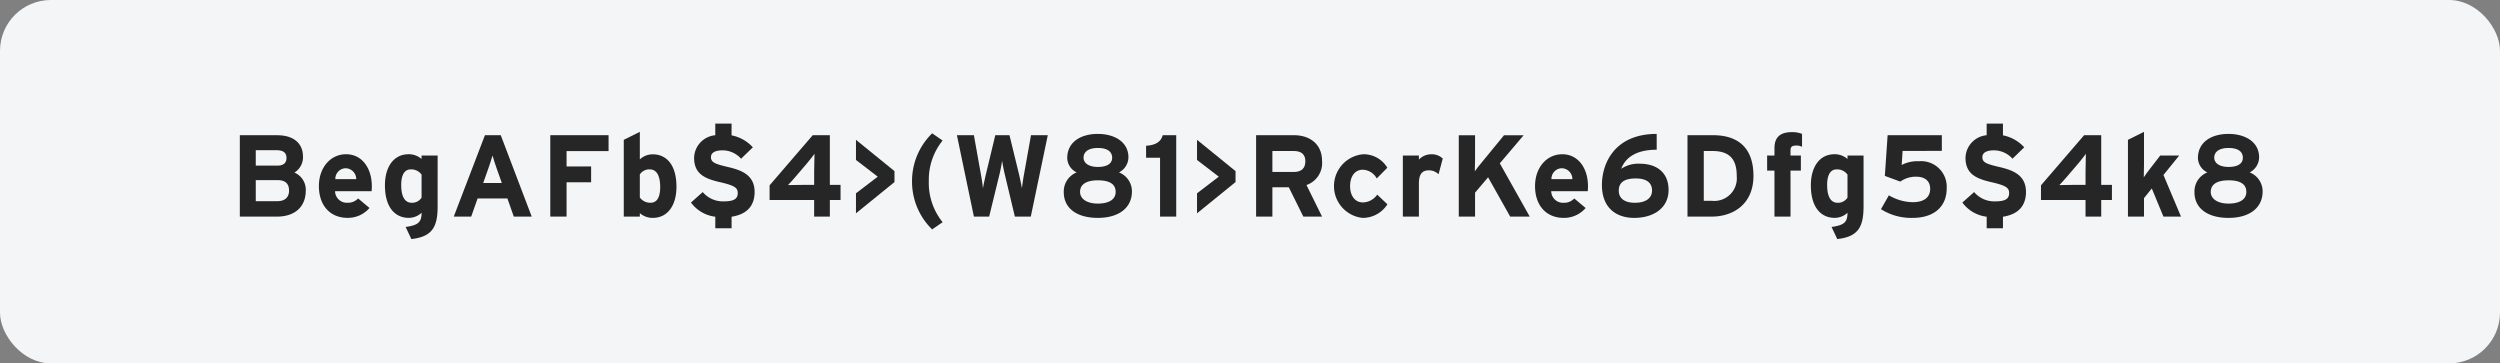 <svg xmlns="http://www.w3.org/2000/svg" width="344" height="50" viewBox="0 0 344 50"><rect x="0" y="0" width="344" height="50" fill="#808080" stroke="none"/><defs><style>.a{fill:#f3f5f6;}.b{fill:#262626;}</style></defs><g transform="translate(-160 -2364)"><rect class="a" width="344" height="50" rx="7" transform="translate(160 2364)"/><g transform="translate(333.575 2135.491)"><path class="b" d="M-131.5,254.7c0,2.353-1.584,3.617-3.985,3.617h-5.09v-11.2h5.138c2.177,0,3.554,1.04,3.554,2.961a2.462,2.462,0,0,1-1.185,2.177A2.561,2.561,0,0,1-131.5,254.7Zm-2.656-4.45c0-.7-.4-1.072-1.377-1.072h-2.849V251.3h2.961C-134.493,251.3-134.156,250.872-134.156,250.247Zm.352,4.482c0-.96-.512-1.44-1.6-1.44h-2.977v2.9h2.977C-134.316,256.186-133.8,255.609-133.8,254.729Z"/><path class="b" d="M-122.412,254.121a6.922,6.922,0,0,1-.032.7h-5.026a1.616,1.616,0,0,0,1.728,1.585,1.872,1.872,0,0,0,1.441-.593l1.569,1.313a3.924,3.924,0,0,1-3.01,1.36c-2.417,0-3.953-1.713-3.953-4.369,0-2.577,1.616-4.386,3.745-4.386C-123.709,249.735-122.412,251.72-122.412,254.121Zm-2.145-.961a1.491,1.491,0,0,0-1.5-1.5,1.46,1.46,0,0,0-1.376,1.5Z"/><path class="b" d="M-113.357,256.89c0,2.769-.672,4.194-3.617,4.513l-.785-1.664c1.729-.24,2.193-.656,2.193-1.953a2.589,2.589,0,0,1-1.776.7c-1.793,0-3.266-1.344-3.266-4.481,0-2.513,1.185-4.274,3.266-4.274a2.661,2.661,0,0,1,1.776.656v-.48h2.209Zm-2.209-1.184v-3.17a1.757,1.757,0,0,0-1.488-.72c-.849,0-1.313.736-1.313,2.145,0,1.728.576,2.449,1.441,2.449A1.549,1.549,0,0,0-115.566,255.706Z"/><path class="b" d="M-100.411,258.314h-2.465l-.881-2.5h-4.1l-.881,2.5h-2.4l4.29-11.2h2.177Zm-4.114-4.626-.72-2.032c-.224-.656-.448-1.329-.561-1.745-.111.416-.336,1.089-.56,1.745l-.72,2.032Z"/><path class="b" d="M-89.836,249.3h-5.778v2.113h3.377v2.177h-3.377v4.721h-2.241v-11.2h8.019Z"/><path class="b" d="M-80.493,254.217c0,2.512-1.184,4.273-3.265,4.273a2.666,2.666,0,0,1-1.777-.656v.48h-2.209V247.75l2.209-1.1v3.793a2.591,2.591,0,0,1,1.777-.7C-81.965,249.735-80.493,251.08-80.493,254.217Zm-2.24.048c0-1.729-.577-2.449-1.441-2.449a1.55,1.55,0,0,0-1.361.7v3.169a1.761,1.761,0,0,0,1.489.721C-83.2,256.41-82.733,255.673-82.733,254.265Z"/><path class="b" d="M-69.74,254.921c0,1.825-.976,3.073-3.169,3.409v1.585H-75.15V258.33a4.866,4.866,0,0,1-3.346-1.952l1.617-1.441a3.63,3.63,0,0,0,2.865,1.281c1.329,0,1.953-.288,1.953-1.137,0-.72-.384-1.04-2.5-1.52-2.065-.48-3.505-1.137-3.505-3.346a3.2,3.2,0,0,1,2.913-3.1v-1.6h2.241v1.617a5.334,5.334,0,0,1,2.929,1.648l-1.617,1.569a3.416,3.416,0,0,0-2.545-1.152c-1.2,0-1.6.432-1.6.928,0,.7.48.928,2.257,1.345S-69.74,252.488-69.74,254.921Z"/><path class="b" d="M-57.915,256.025h-1.473v2.289h-2.16v-2.289h-6.131v-2.016l5.938-6.9h2.353v6.835h1.473Zm-3.585-6.354c-.208.288-.625.832-.993,1.265l-1.6,1.872c-.352.417-.816.929-1.056,1.169.384,0,1.585-.032,2.225-.032h1.377V252.12C-61.548,251.479-61.5,250.087-61.5,249.671Z"/><path class="b" d="M-50.494,253.561l-5.3,4.3v-2.753l2.994-2.289-2.994-2.3v-2.77l5.3,4.306Z"/><path class="b" d="M-43.87,259.083l-1.441.992a9.168,9.168,0,0,1-2.769-6.562,9.187,9.187,0,0,1,2.769-6.659l1.441.992a8.574,8.574,0,0,0-1.9,5.587A8.575,8.575,0,0,0-43.87,259.083Z"/><path class="b" d="M-29.4,247.11l-2.337,11.2h-2.193l-1.376-5.762c-.16-.672-.32-1.505-.384-1.921a19.239,19.239,0,0,1-.369,1.921l-1.408,5.762h-2.1l-2.337-11.2h2.337l.977,5.458c.1.544.224,1.377.272,1.841.08-.464.256-1.3.384-1.841l1.312-5.458h1.953l1.329,5.458c.128.544.3,1.377.384,1.841.048-.464.176-1.313.272-1.841l.976-5.458Z"/><path class="b" d="M-17.82,254.841c0,2.257-1.793,3.649-4.69,3.649s-4.69-1.328-4.69-3.537a2.816,2.816,0,0,1,1.777-2.721,2.248,2.248,0,0,1-1.3-1.969c0-2.209,1.857-3.329,4.21-3.329,2.209,0,4.21,1.04,4.21,3.233a2.359,2.359,0,0,1-1.3,2.065A2.8,2.8,0,0,1-17.82,254.841Zm-2.241.08c0-1.025-.752-1.6-2.449-1.6-1.681,0-2.449.625-2.449,1.585,0,1.025,1.024,1.616,2.449,1.616C-20.974,256.521-20.061,255.945-20.061,254.921Zm-.481-4.706c0-.72-.5-1.344-1.968-1.344-1.393,0-1.969.608-1.969,1.328s.672,1.28,1.969,1.28C-21.134,251.479-20.542,250.952-20.542,250.215Z"/><path class="b" d="M-11.726,258.314h-2.225v-8.1h-1.921v-1.649c1.248-.064,2.065-.528,2.289-1.456h1.857Z"/><path class="b" d="M-3.565,253.561l-5.3,4.3v-2.753l2.994-2.289-2.994-2.3v-2.77l5.3,4.306Z"/><path class="b" d="M8.34,258.314H5.764l-2-4.033H1.506v4.033H-.735v-11.2H4.483c2.113,0,3.857,1.168,3.857,3.554a3.194,3.194,0,0,1-2.144,3.3Zm-2.3-7.6c0-1.008-.609-1.424-1.6-1.424H1.506v2.881H4.435C5.475,252.168,6.036,251.688,6.036,250.711Z"/><path class="b" d="M17.332,256.618a4.008,4.008,0,0,1-3.442,1.872,4.4,4.4,0,0,1,.1-8.755,3.78,3.78,0,0,1,3.33,1.857l-1.457,1.472a2.264,2.264,0,0,0-1.921-1.2c-1.056,0-1.744.88-1.744,2.257,0,1.344.688,2.24,1.744,2.24a2.42,2.42,0,0,0,1.985-1.072Z"/><path class="b" d="M24.947,250.327l-.576,2.161a1.906,1.906,0,0,0-1.281-.544c-.864,0-1.424.368-1.424,1.825v4.545H19.457v-8.4h2.209v.56a2.325,2.325,0,0,1,1.729-.736A2.147,2.147,0,0,1,24.947,250.327Z"/><path class="b" d="M36.917,258.314H34.228l-3.042-5.41-1.792,2.113v3.3H27.152v-11.2h2.242v3.185c0,.416-.017,1.425-.033,1.777.16-.256.577-.768.881-1.136l3.137-3.826h2.7L32.8,250.983Z"/><path class="b" d="M44.931,254.121a6.576,6.576,0,0,1-.033.7H39.873A1.616,1.616,0,0,0,41.6,256.41a1.874,1.874,0,0,0,1.441-.593l1.568,1.313a3.92,3.92,0,0,1-3.009,1.36c-2.417,0-3.954-1.713-3.954-4.369,0-2.577,1.617-4.386,3.746-4.386C43.634,249.735,44.931,251.72,44.931,254.121Zm-2.145-.961a1.491,1.491,0,0,0-1.505-1.5,1.46,1.46,0,0,0-1.377,1.5Z"/><path class="b" d="M56.019,254.649c0,2.5-2.081,3.841-4.722,3.841-2.5,0-4.449-1.392-4.449-4.529,0-2.945,1.728-7.027,7.539-7.027v2.177c-2.594,0-4.242.912-4.883,2.625a4.183,4.183,0,0,1,2.561-.7C54.291,251.032,56.019,252.168,56.019,254.649Zm-2.273.08c0-1.136-.832-1.665-2.241-1.665-1.52,0-2.337.513-2.337,1.681,0,1.041.769,1.665,2.226,1.665C52.882,256.41,53.746,255.77,53.746,254.729Z"/><path class="b" d="M67.7,252.712c0,3.937-2.849,5.6-5.73,5.6H58.624v-11.2h3.505C65.331,247.11,67.7,248.615,67.7,252.712Zm-2.3,0c0-2.289-.977-3.425-3.346-3.425H60.865v6.851h1.1A3.1,3.1,0,0,0,65.395,252.712Z"/><path class="b" d="M74.385,248.71a1.614,1.614,0,0,0-.768-.175c-.657,0-.817.208-.817.672v.7h1.425v2.081H72.8v6.322H70.591v-6.322H69.583v-2.081h1.008V248.9c0-1.569.865-2.209,2.4-2.209a3.621,3.621,0,0,1,1.393.24Z"/><path class="b" d="M82.85,256.89c0,2.769-.673,4.194-3.618,4.513l-.784-1.664c1.729-.24,2.193-.656,2.193-1.953a2.589,2.589,0,0,1-1.777.7c-1.793,0-3.265-1.344-3.265-4.481,0-2.513,1.184-4.274,3.265-4.274a2.662,2.662,0,0,1,1.777.656v-.48H82.85Zm-2.209-1.184v-3.17a1.759,1.759,0,0,0-1.489-.72c-.848,0-1.312.736-1.312,2.145,0,1.728.576,2.449,1.44,2.449A1.55,1.55,0,0,0,80.641,255.706Z"/><path class="b" d="M94.291,254.409c0,2.689-1.921,4.081-4.674,4.081a7.745,7.745,0,0,1-4.37-1.2l1.088-1.905a6.63,6.63,0,0,0,3.282.945c1.52,0,2.4-.641,2.4-1.841,0-1.169-.849-1.665-1.9-1.665a3.652,3.652,0,0,0-2.209.673l-2.129-.785.384-5.6h7.459v2.161H88.224l-.128,1.937a4.625,4.625,0,0,1,2.353-.513A3.523,3.523,0,0,1,94.291,254.409Z"/><path class="b" d="M105.2,254.921c0,1.825-.976,3.073-3.169,3.409v1.585H99.793V258.33a4.866,4.866,0,0,1-3.346-1.952l1.617-1.441a3.63,3.63,0,0,0,2.865,1.281c1.329,0,1.953-.288,1.953-1.137,0-.72-.384-1.04-2.5-1.52-2.065-.48-3.505-1.137-3.505-3.346a3.2,3.2,0,0,1,2.913-3.1v-1.6h2.241v1.617a5.337,5.337,0,0,1,2.929,1.648l-1.617,1.569a3.416,3.416,0,0,0-2.545-1.152c-1.2,0-1.6.432-1.6.928,0,.7.48.928,2.257,1.345S105.2,252.488,105.2,254.921Z"/><path class="b" d="M117.027,256.025h-1.473v2.289h-2.16v-2.289h-6.131v-2.016l5.938-6.9h2.353v6.835h1.473Zm-3.586-6.354c-.208.288-.624.832-.992,1.265l-1.6,1.872c-.352.417-.816.929-1.056,1.169.384,0,1.584-.032,2.225-.032h1.377V252.12C113.394,251.479,113.441,250.087,113.441,249.671Z"/><path class="b" d="M126.53,258.314h-2.417l-1.6-3.873-1.073,1.329v2.544h-2.209V247.75l2.209-1.1v4.465c0,.513-.016,1.377-.032,1.793.224-.336.608-.864.9-1.232l1.361-1.761h2.609l-2.161,2.673Z"/><path class="b" d="M137.763,254.841c0,2.257-1.792,3.649-4.69,3.649s-4.69-1.328-4.69-3.537a2.816,2.816,0,0,1,1.777-2.721,2.249,2.249,0,0,1-1.3-1.969c0-2.209,1.856-3.329,4.209-3.329,2.209,0,4.21,1.04,4.21,3.233a2.359,2.359,0,0,1-1.3,2.065A2.8,2.8,0,0,1,137.763,254.841Zm-2.241.08c0-1.025-.752-1.6-2.449-1.6-1.68,0-2.448.625-2.448,1.585,0,1.025,1.024,1.616,2.448,1.616C134.61,256.521,135.522,255.945,135.522,254.921Zm-.48-4.706c0-.72-.5-1.344-1.969-1.344-1.392,0-1.969.608-1.969,1.328s.673,1.28,1.969,1.28C134.45,251.479,135.042,250.952,135.042,250.215Z"/></g></g></svg>